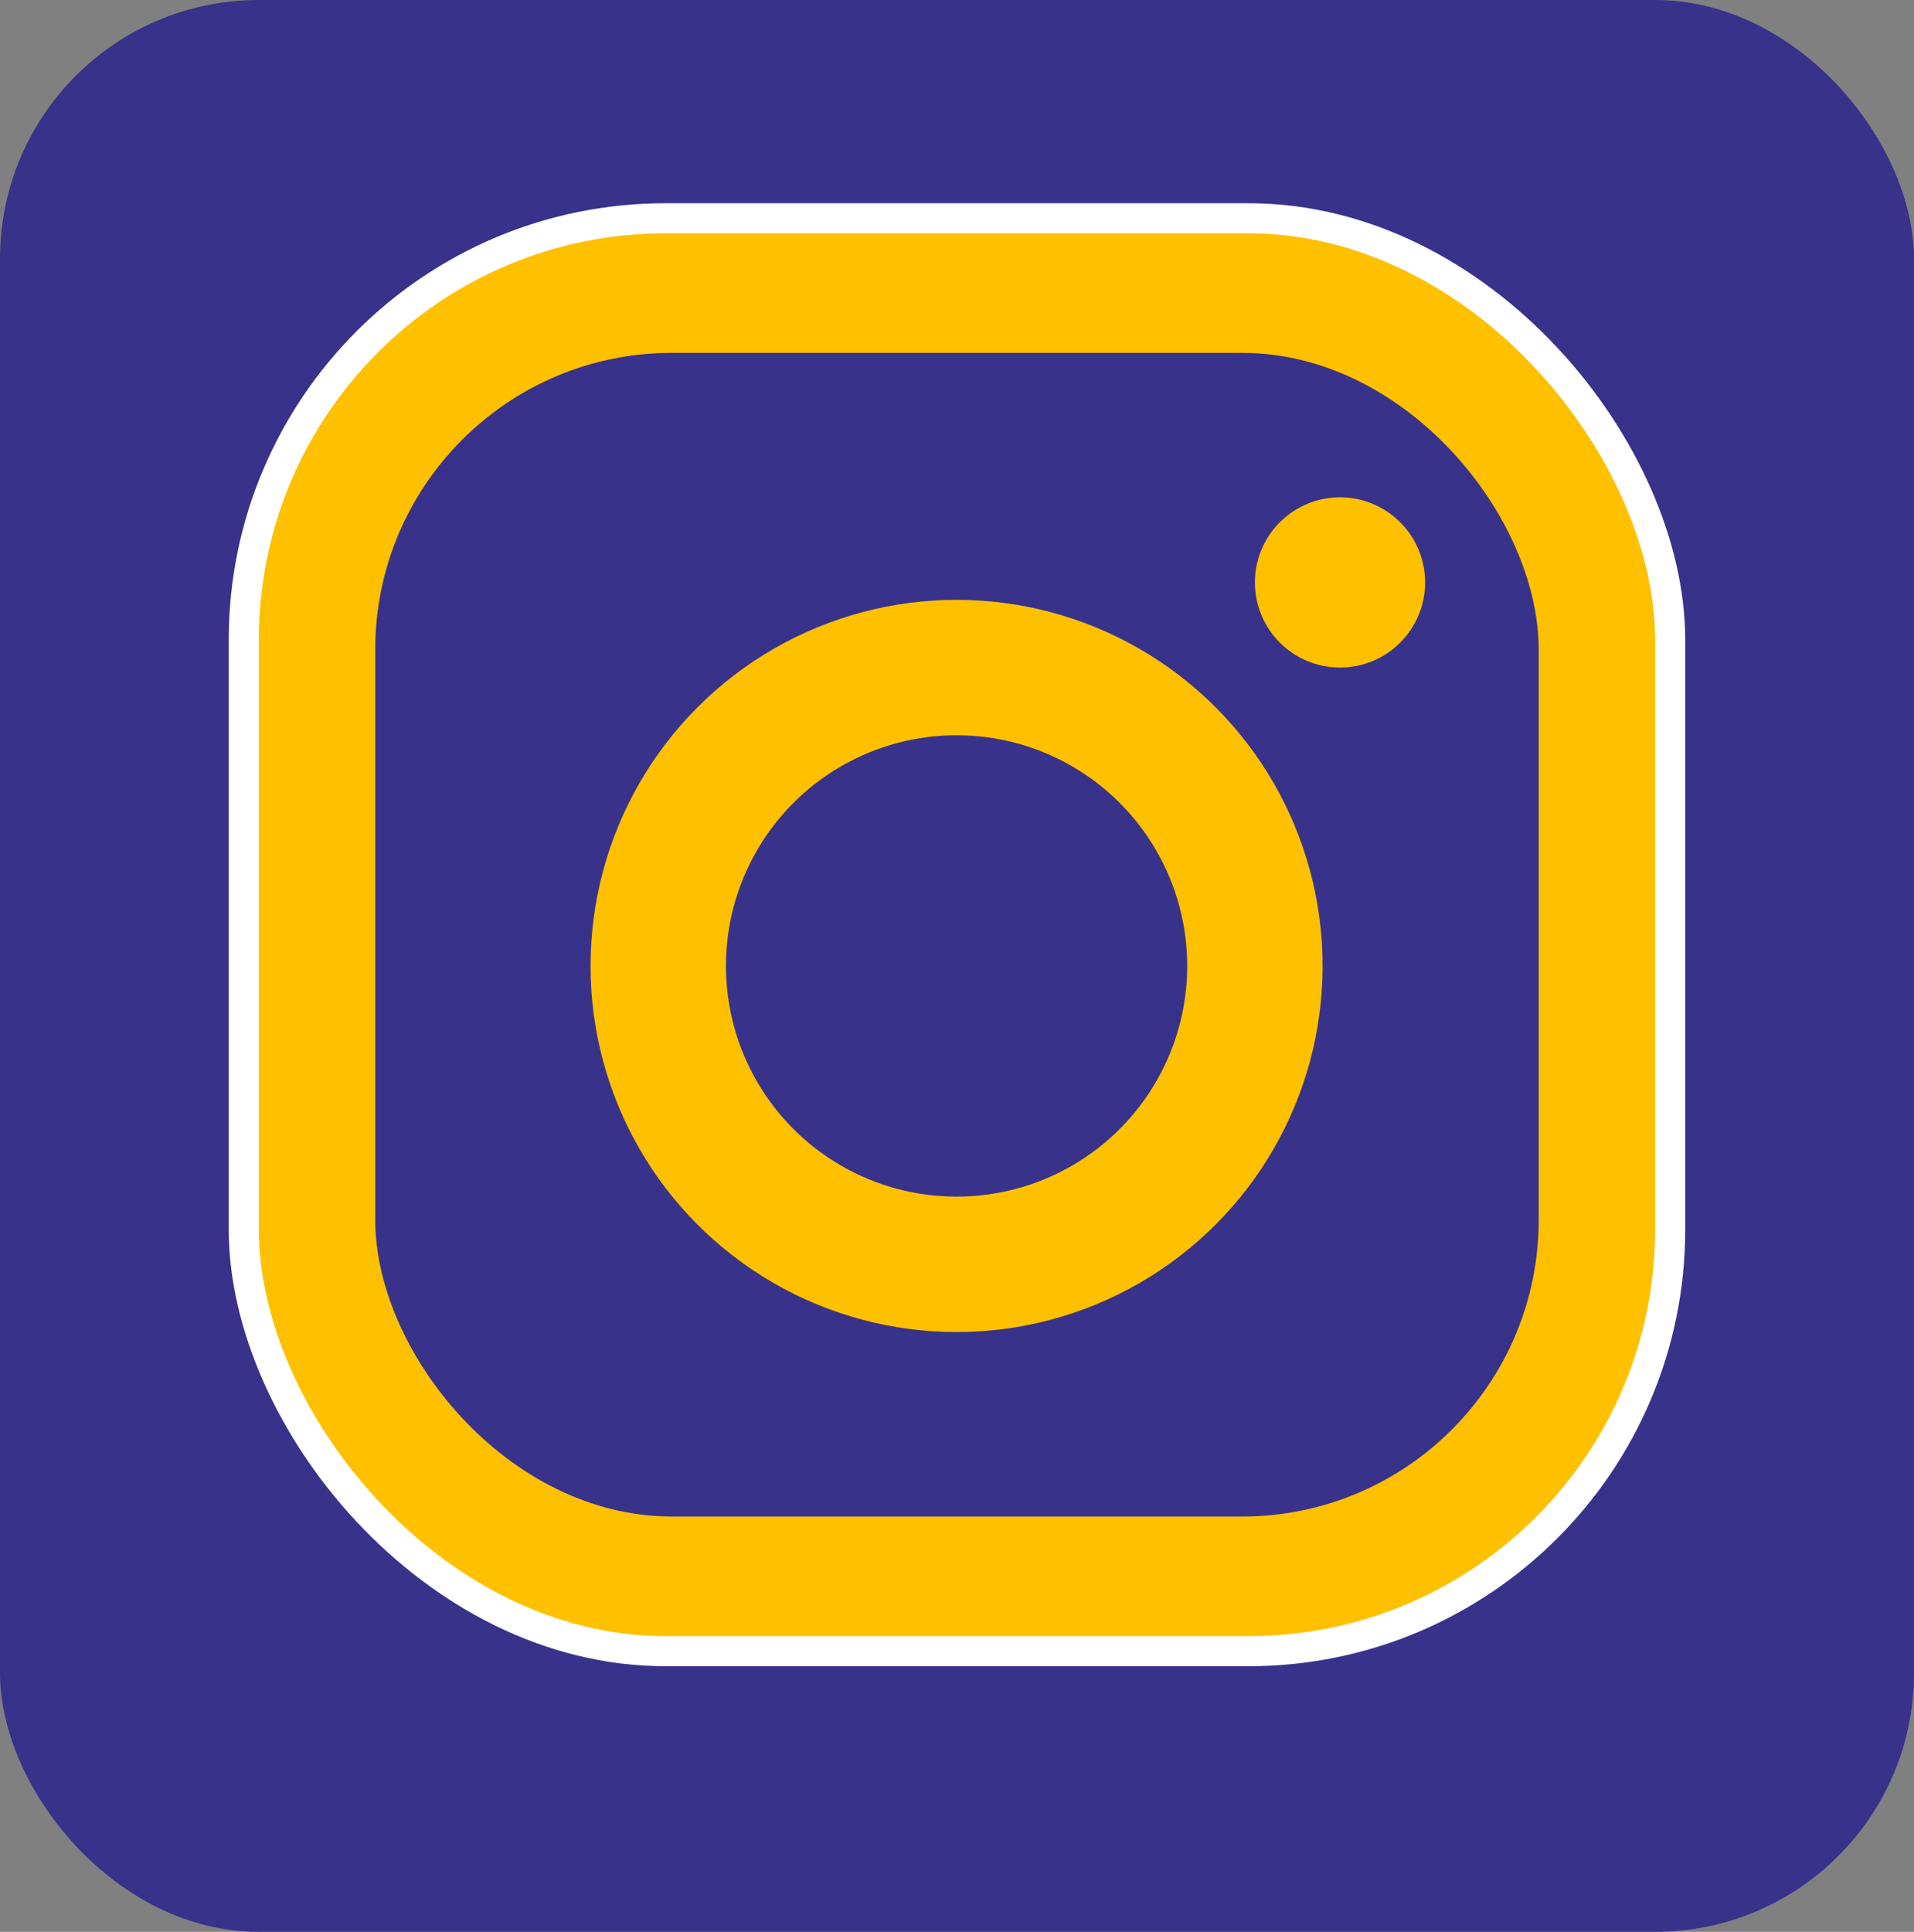 <svg xmlns="http://www.w3.org/2000/svg" id="Camada_2" data-name="Camada 2" viewBox="0 0 381.67 385.15"><rect x="0" y="0" width="381.67" height="385.15" fill="#808080" stroke="none"/><defs><style>      .cls-1 {        fill: none;        stroke: #ffc000;        stroke-width: 27px;      }      .cls-1, .cls-2 {        stroke-miterlimit: 10;      }      .cls-3, .cls-4 {        stroke-width: 0px;      }      .cls-3, .cls-2 {        fill: #ffc000;      }      .cls-4 {        fill: #38328b;      }      .cls-2 {        stroke: #fff;        stroke-width: 6px;      }    </style></defs><g id="Camada_6" data-name="Camada 6"><rect class="cls-4" width="381.67" height="385.15" rx="51.59" ry="51.59"></rect><rect class="cls-2" x="48.61" y="43.52" width="284.44" height="285.67" rx="84.08" ry="84.08"></rect><rect class="cls-4" x="74.83" y="70.35" width="232" height="232" rx="59.15" ry="59.15"></rect><circle class="cls-1" cx="190.75" cy="192.58" r="59.49"></circle><circle class="cls-3" cx="267.21" cy="116.12" r="16.97"></circle></g></svg>